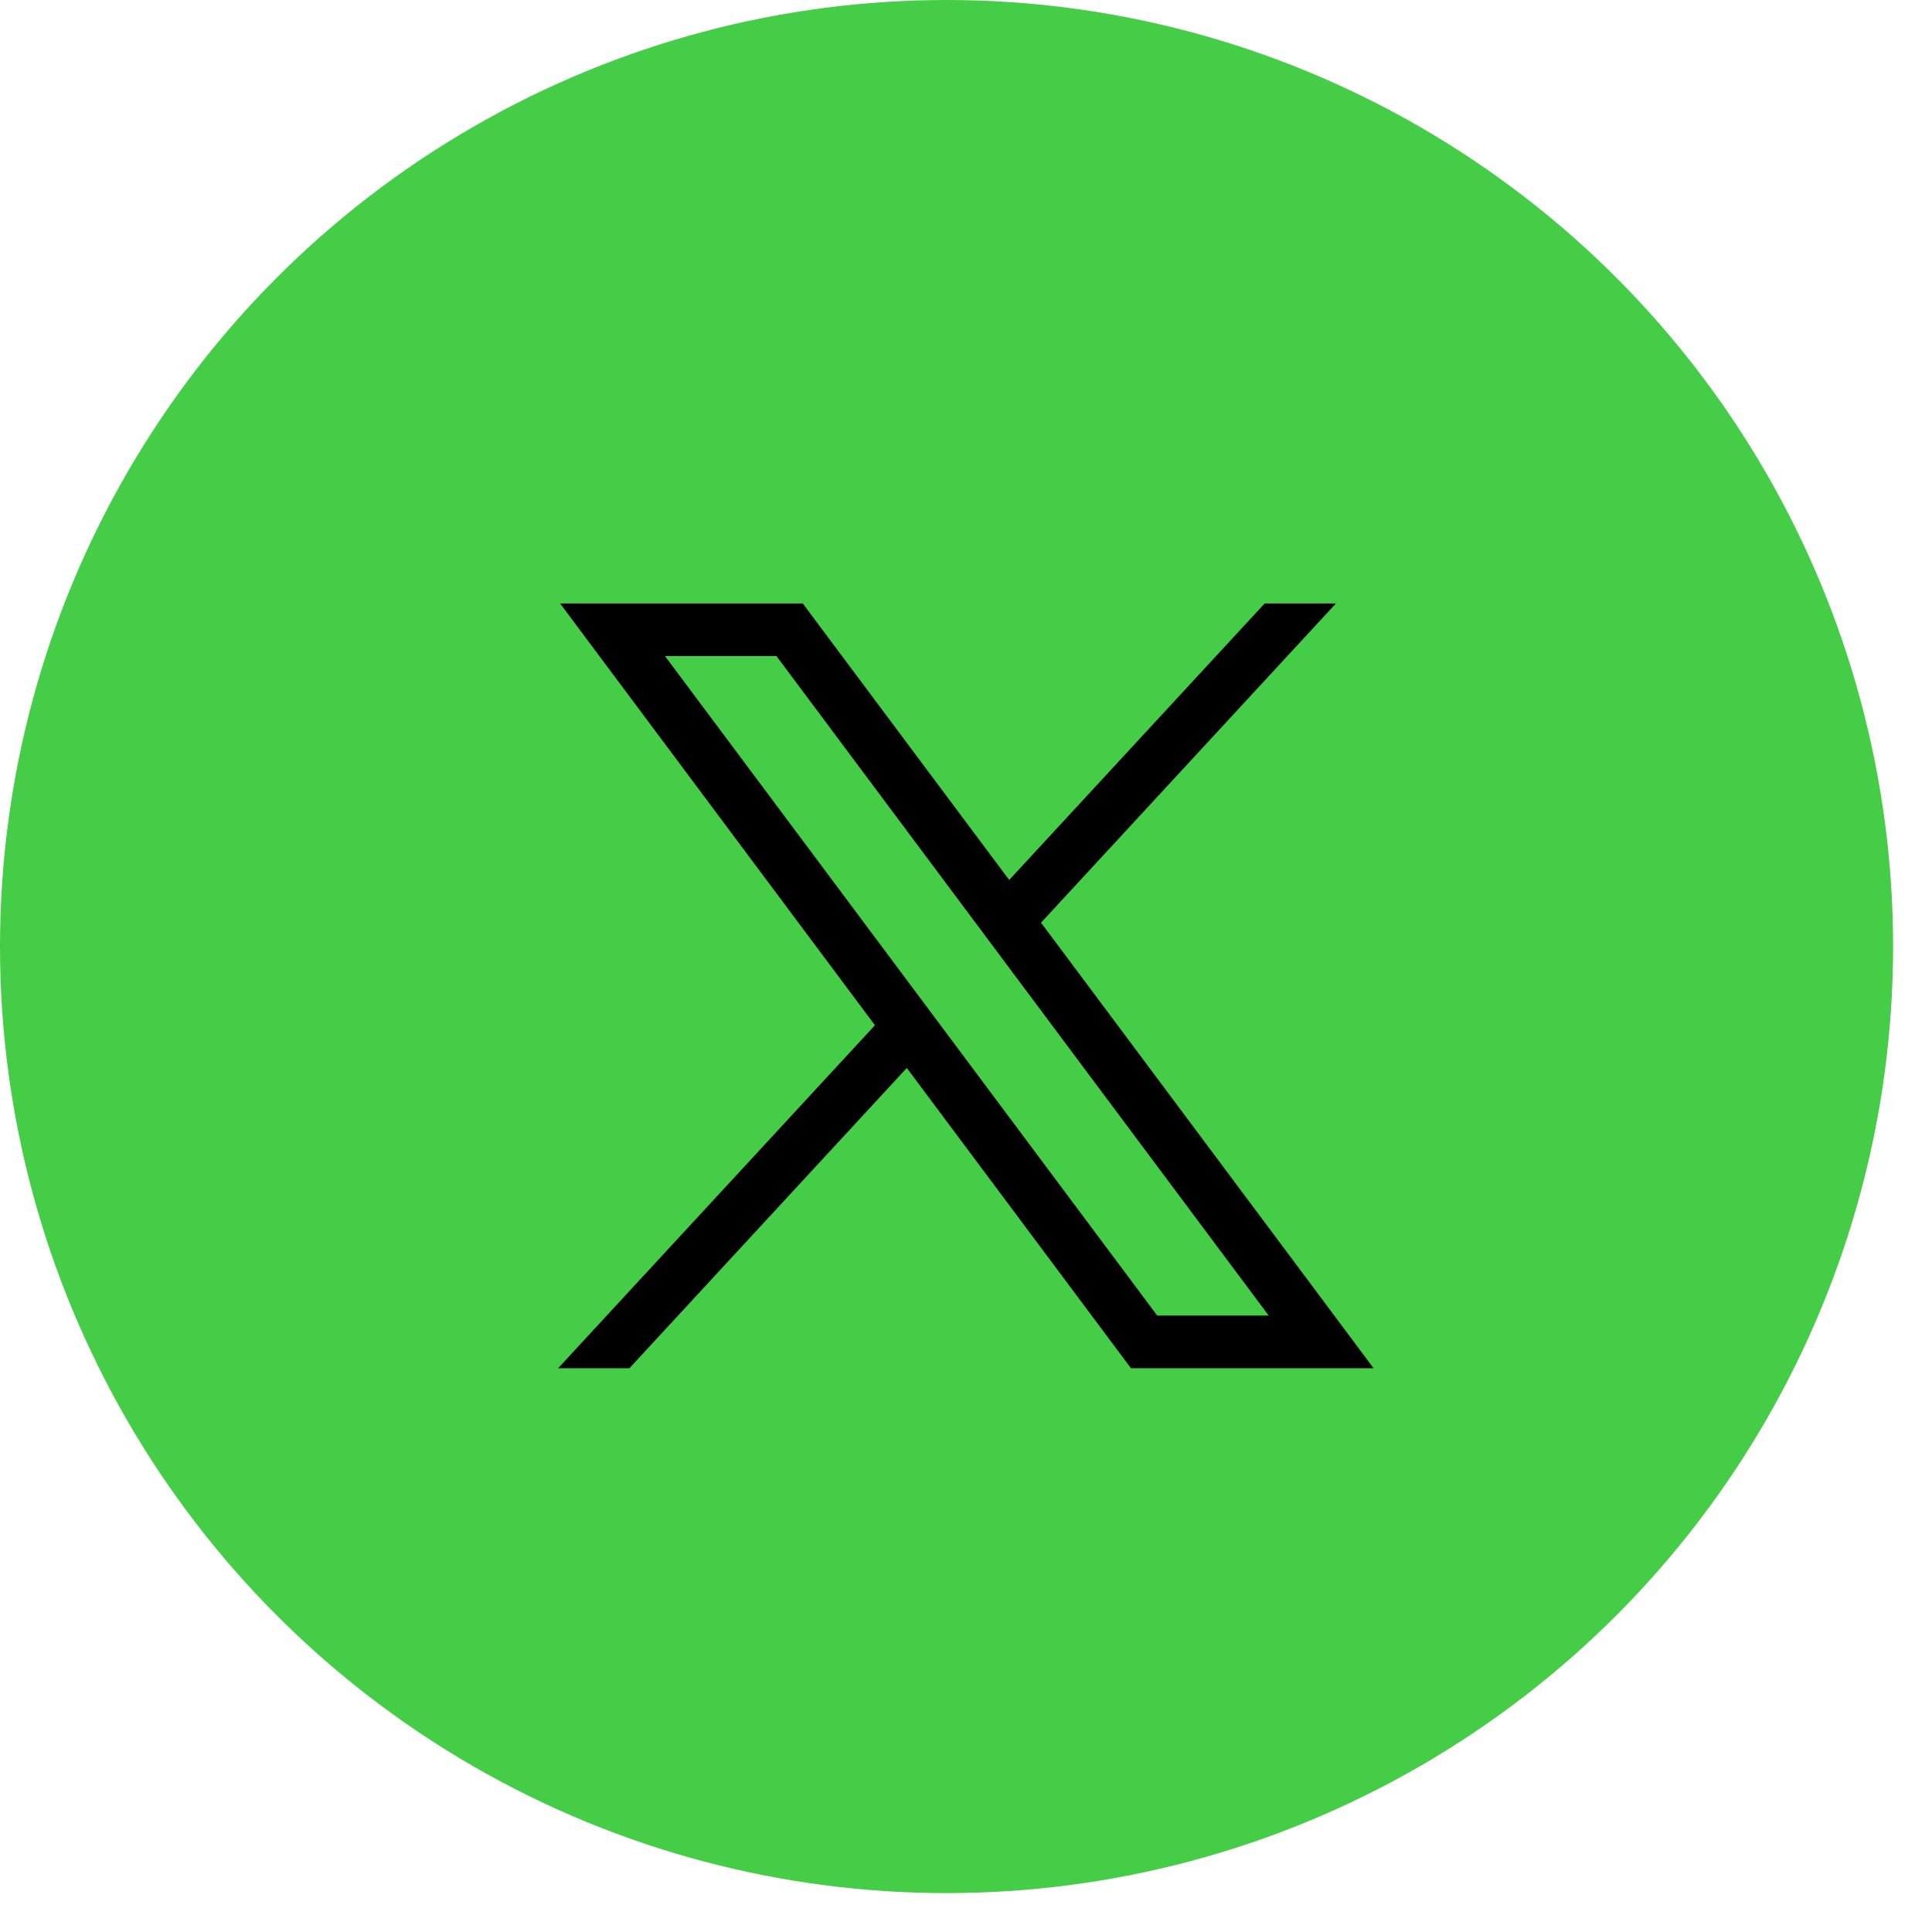<svg width="45" height="45" viewBox="0 0 45 45" fill="none" xmlns="http://www.w3.org/2000/svg">
<circle cx="22.047" cy="22.047" r="22.047" fill="#45CD47"/>
<path d="M13.046 14.056L20.379 23.88L13 31.868H14.661L21.121 24.875L26.341 31.868H31.993L24.248 21.491L31.116 14.056H29.456L23.506 20.496L18.698 14.056H13.046ZM15.489 15.281H18.085L29.55 30.642H26.954L15.489 15.281Z" fill="black"/>
</svg>
